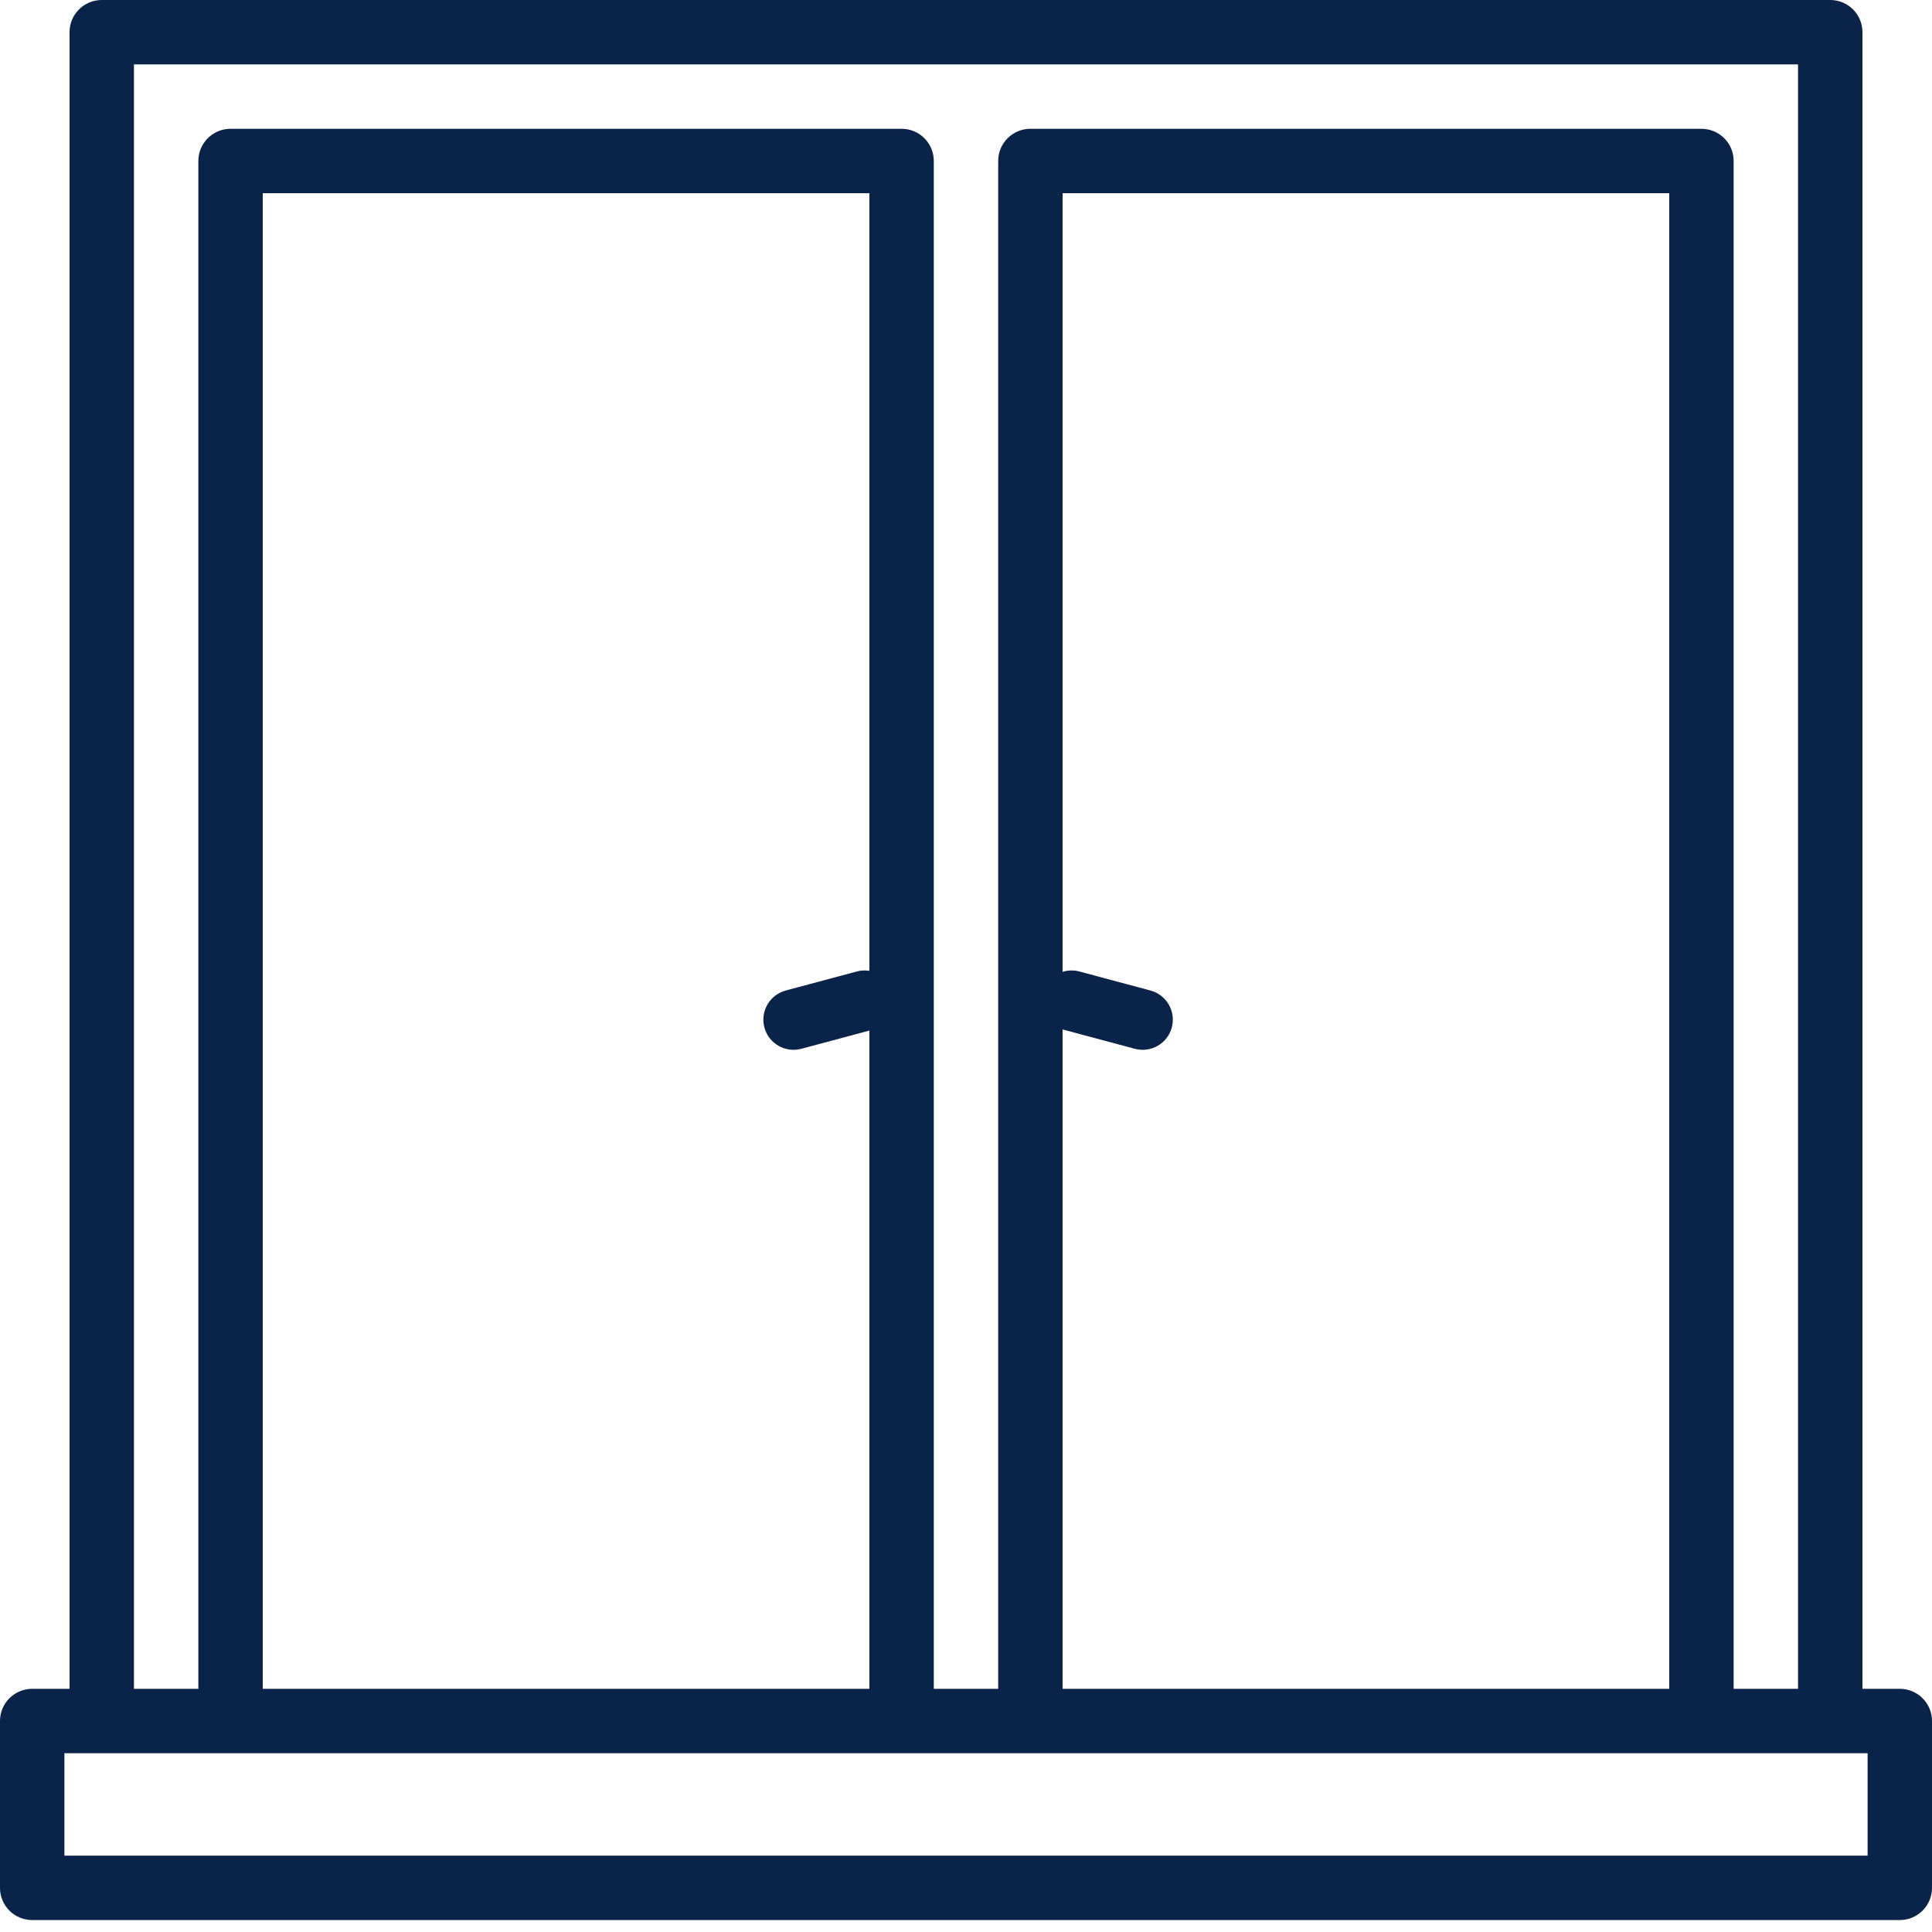 <svg fill="none" height="54" viewBox="0 0 54 54" width="54" xmlns="http://www.w3.org/2000/svg" xmlns:xlink="http://www.w3.org/1999/xlink"><clipPath id="a"><path d="m0 0h54v54h-54z"/></clipPath><g clip-path="url(#a)" fill="#092349"><path d="m53.1 47.203h-1.044v-46.303c0-.498-.402-.9-.9-.9h-48.312c-.498 0-.9.402-.9.9v46.303h-1.044c-.498 0-.9.402-.9.9v4.663c0 .498.402.9.9.9h52.2c.498 0 .9-.402.9-.9v-4.663c0-.498-.402-.9-.9-.9zm-49.356-45.403h46.512v45.403h-1.8v-42.703c0-.498-.402-.9-.9-.9h-18.756c-.498 0-.9.402-.9.9v42.703h-1.8v-42.703c0-.498-.402-.9-.9-.9h-18.756c-.498 0-.9.402-.9.9v42.703h-1.8zm25.956 45.403v-41.803h16.956v41.803zm-22.356 0v-41.803h16.956v41.803zm44.856 4.663h-50.4v-2.863h50.4z"/><path d="m23.946 27.154-1.984.531c-.451.121-.717.583-.597 1.033.06.225.206.404.393.512.187.108.415.144.64.084l1.984-.531c.451-.121.717-.583.597-1.033-.121-.451-.583-.717-1.033-.597z"/><path d="m30.171 27.154 1.984.531c.451.121.717.583.597 1.033-.06.225-.206.404-.393.512-.187.108-.415.144-.64.084l-1.984-.531c-.451-.121-.717-.583-.597-1.033.121-.451.583-.717 1.033-.597z"/></g></svg>